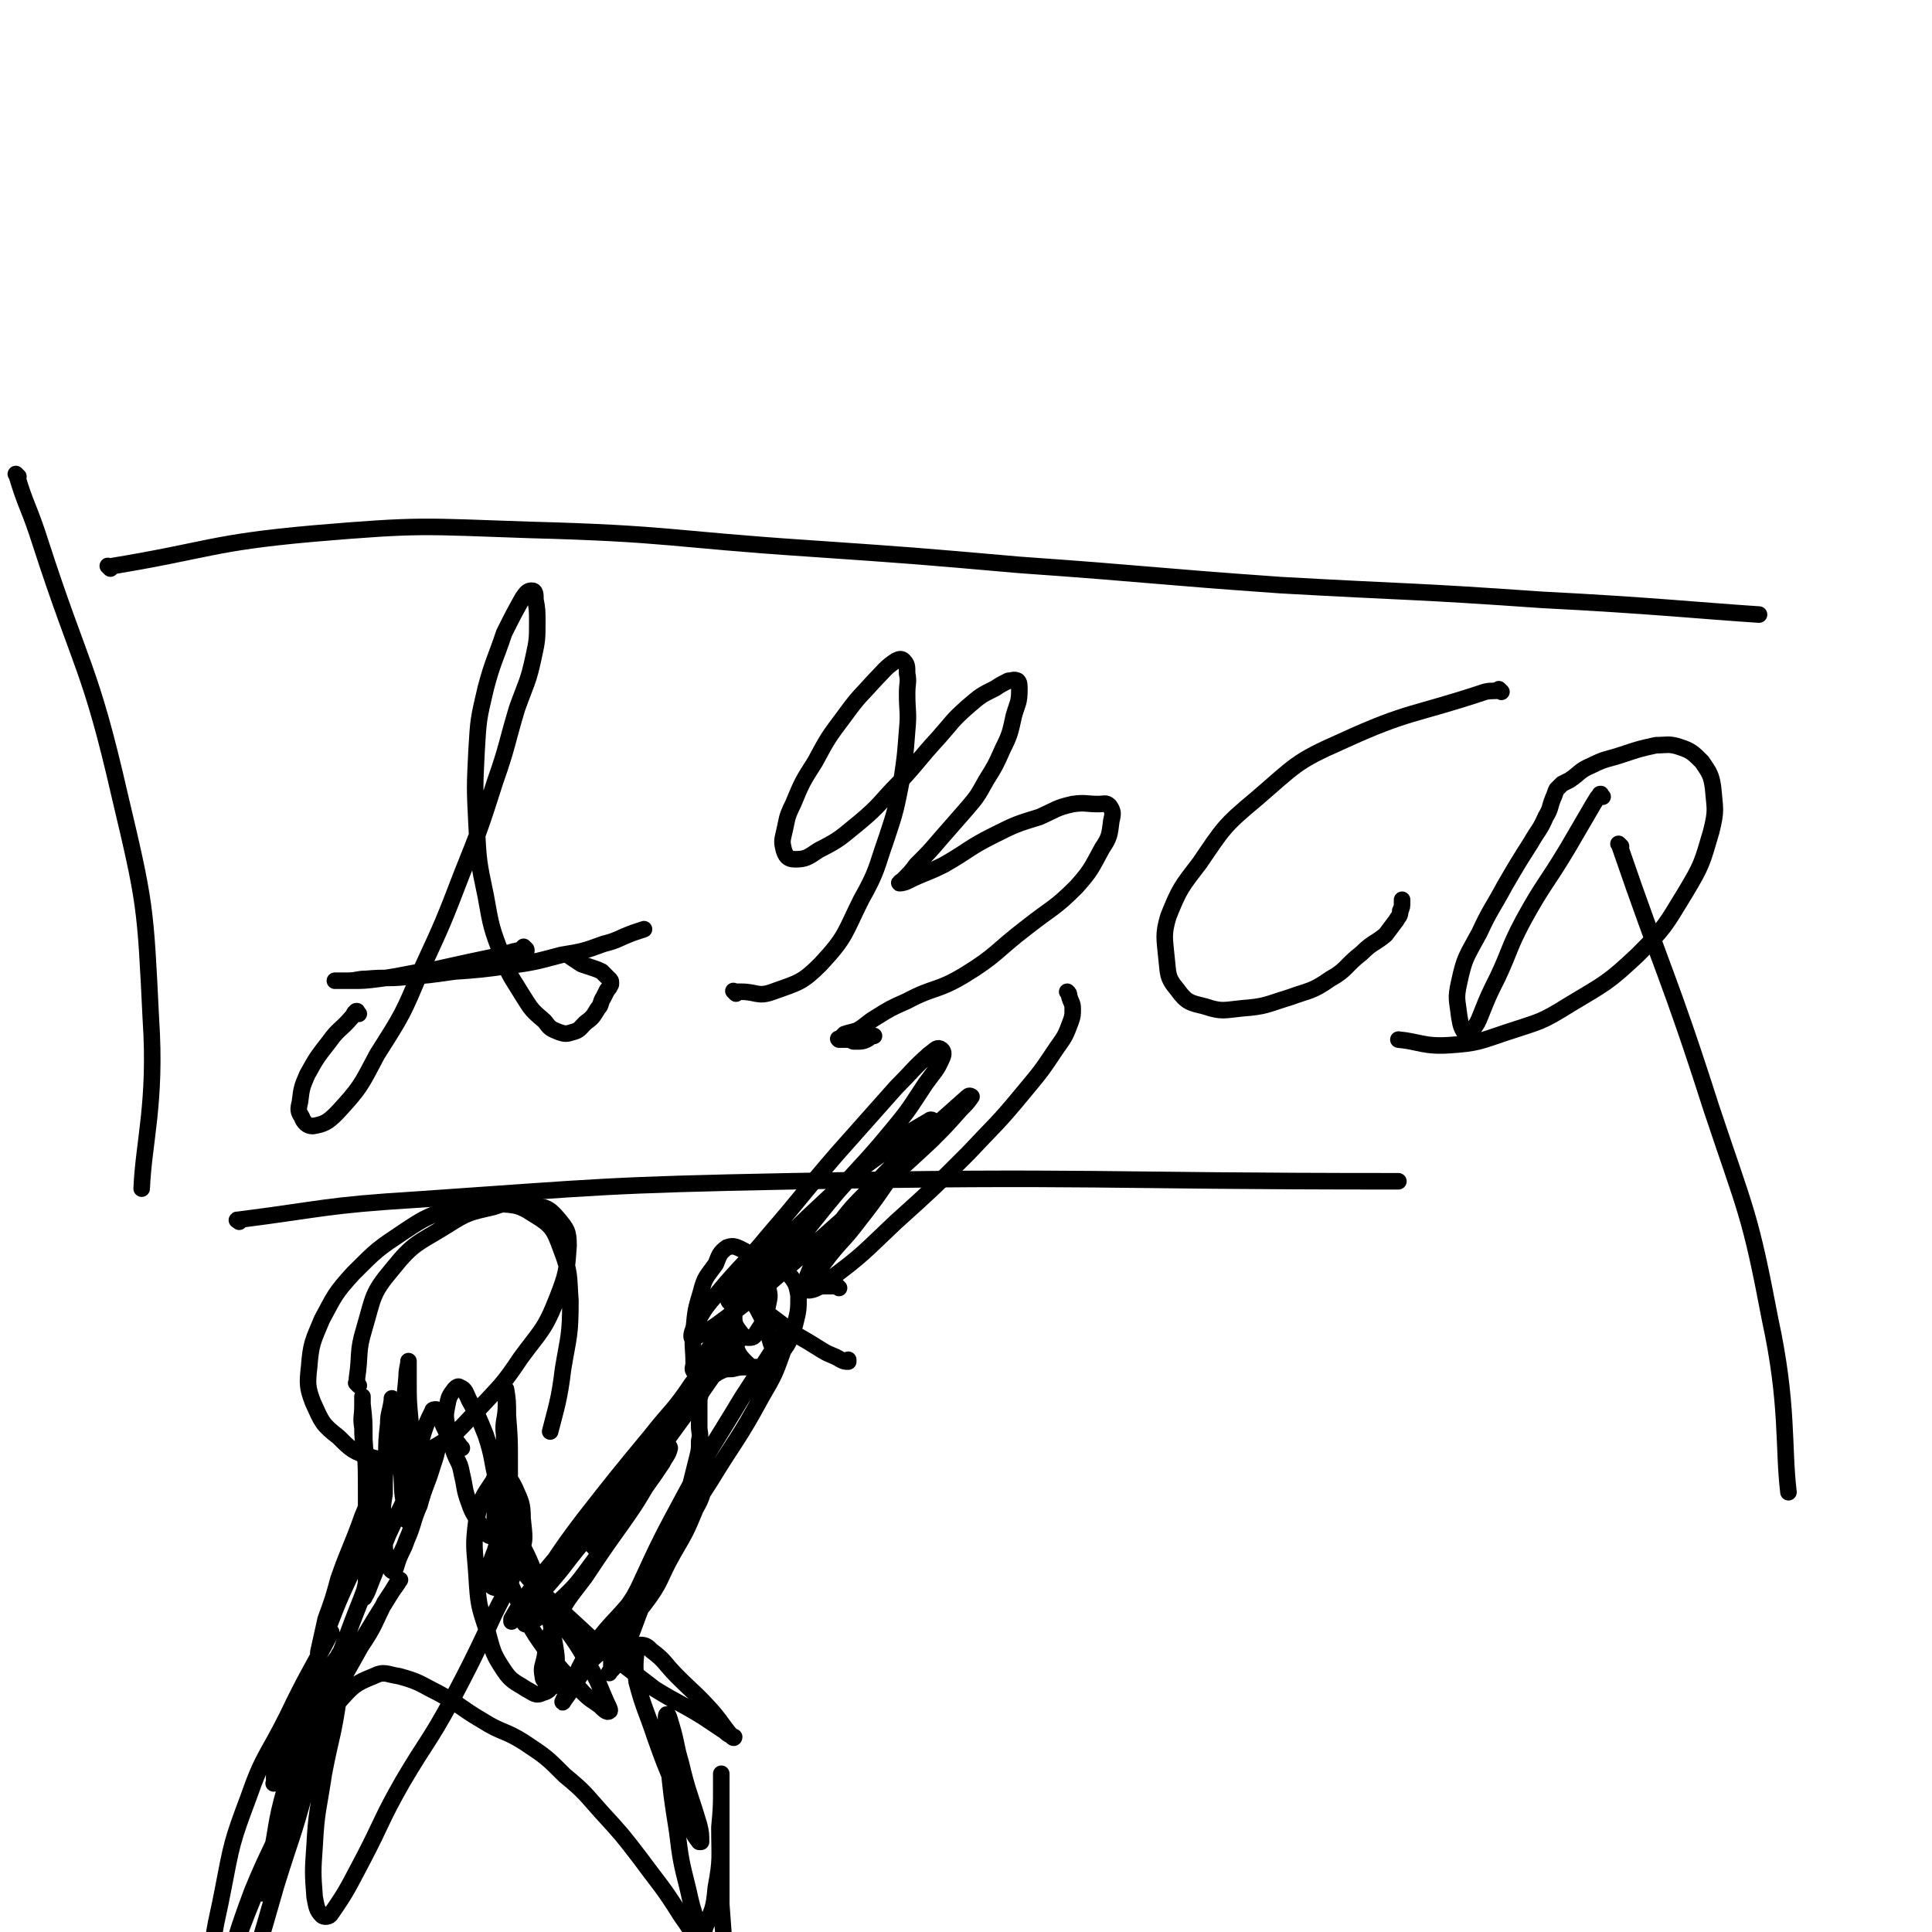 <svg viewBox='0 0 1050 1050' version='1.1' xmlns='http://www.w3.org/2000/svg' xmlns:xlink='http://www.w3.org/1999/xlink'><g fill='none' stroke='#000000' stroke-width='9' stroke-linecap='round' stroke-linejoin='round'><path d='M195,551c-1,-1 -1,-1 -1,-1 -1,-1 0,0 0,0 0,0 0,0 0,0 0,0 0,0 0,0 -1,-1 0,0 0,0 0,0 0,0 0,0 0,0 0,-1 0,0 -2,0 -1,1 -3,3 -6,7 -7,6 -12,13 -7,9 -7,9 -12,18 -3,7 -3,7 -4,15 -1,4 -1,5 1,8 1,3 3,5 6,5 6,-1 8,-2 13,-7 13,-14 13,-15 22,-32 14,-22 14,-22 24,-46 12,-26 12,-26 22,-52 10,-25 10,-25 18,-50 7,-20 6,-20 12,-40 5,-14 6,-14 9,-28 2,-9 2,-10 2,-19 0,-6 0,-7 -1,-12 0,-3 0,-5 -2,-5 -2,0 -3,1 -5,4 -5,9 -5,9 -10,19 -5,15 -6,15 -10,30 -4,17 -4,17 -5,34 -1,20 -1,20 0,40 1,20 1,20 5,39 3,17 3,17 9,33 4,11 5,11 11,21 5,8 5,8 12,14 3,4 3,4 8,6 3,1 4,1 7,0 4,-1 4,-2 7,-5 4,-3 4,-3 7,-8 2,-2 1,-3 3,-6 1,-2 1,-2 2,-4 1,-1 1,-1 2,-3 0,0 0,0 0,-1 0,0 0,0 0,0 0,0 0,0 0,0 -1,-1 0,0 0,0 0,-1 0,-1 -1,-2 -1,-1 -1,-1 -2,-2 -1,-1 -1,-1 -2,-2 -2,-1 -2,-1 -5,-2 -3,-1 -3,-1 -6,-2 -3,-2 -3,-2 -6,-4 0,0 0,0 0,0 '/><path d='M286,516c-1,-1 -1,-1 -1,-1 -1,-1 0,0 0,0 0,0 0,0 0,0 0,0 0,0 0,0 '/><path d='M286,517c-1,-1 -1,-1 -1,-1 -1,-1 0,0 0,0 0,0 0,0 0,0 0,0 0,0 0,0 -1,-1 0,0 0,0 0,0 0,0 0,0 -6,1 -6,1 -12,3 -19,4 -19,4 -37,8 -15,2 -15,3 -30,5 -8,1 -8,1 -16,1 -2,0 -2,0 -5,0 -1,0 -2,0 -3,0 0,0 1,0 1,0 3,0 3,0 6,0 5,0 5,-1 10,-1 11,-1 11,0 21,-1 13,-1 13,-1 27,-3 14,-1 14,-1 29,-3 14,-2 14,-2 29,-6 12,-2 12,-2 23,-6 8,-2 8,-3 16,-6 3,-1 3,-1 6,-2 '/><path d='M400,540c-1,-1 -1,-1 -1,-1 -1,-1 0,0 0,0 0,0 0,0 0,0 0,0 0,0 0,0 -1,-1 0,0 0,0 0,0 0,0 0,0 0,0 0,0 0,0 -1,-1 0,0 0,0 0,0 0,0 0,0 2,0 2,0 4,0 8,0 9,3 17,0 14,-5 16,-5 26,-15 14,-15 13,-17 22,-35 9,-16 8,-17 14,-34 5,-15 5,-16 8,-31 2,-13 2,-14 3,-27 1,-10 0,-10 0,-20 0,-6 1,-6 0,-11 0,-4 0,-5 -2,-7 -1,-1 -2,-1 -4,0 -6,4 -6,5 -11,10 -9,10 -9,9 -17,20 -9,12 -9,12 -16,25 -7,11 -7,11 -12,23 -4,8 -3,8 -5,16 -1,4 -1,5 0,9 1,3 2,5 6,5 6,0 7,-1 13,-5 12,-6 12,-7 22,-15 12,-10 11,-11 22,-22 11,-12 10,-12 21,-24 8,-9 7,-9 16,-17 7,-6 7,-6 15,-10 3,-2 3,-2 7,-4 2,0 3,-1 5,0 1,1 1,2 1,5 0,7 -1,7 -3,14 -2,9 -2,10 -6,18 -4,9 -4,9 -9,17 -5,9 -5,9 -11,16 -7,8 -7,8 -14,16 -6,7 -6,7 -13,14 -3,4 -3,4 -7,8 -1,1 -3,2 -2,2 0,0 2,0 4,-1 10,-5 10,-4 20,-9 14,-8 13,-9 27,-16 12,-6 12,-6 25,-10 9,-4 9,-5 18,-7 7,-1 7,0 14,0 3,0 4,-1 6,1 2,3 2,4 1,8 -1,8 -1,9 -5,15 -6,11 -6,12 -14,21 -12,12 -13,11 -27,22 -17,13 -16,15 -34,26 -15,9 -16,6 -31,14 -9,4 -9,4 -17,9 -5,3 -5,4 -10,7 -3,1 -4,1 -7,2 -1,1 -1,1 -2,2 -1,1 -1,1 -1,1 0,0 0,0 0,0 0,0 0,0 0,0 -1,-1 0,0 0,0 1,0 1,0 2,0 2,0 2,0 4,0 1,0 1,1 2,1 1,0 1,0 2,0 2,0 3,0 5,-1 2,-1 2,-2 4,-2 '/><path d='M816,376c-1,-1 -1,-1 -1,-1 -1,-1 0,0 0,0 0,0 0,0 0,0 0,0 0,0 0,0 -1,-1 0,0 0,0 -3,1 -4,0 -8,1 -39,13 -41,10 -78,27 -25,11 -25,13 -46,31 -18,15 -18,16 -31,35 -10,13 -11,14 -17,29 -3,10 -2,12 -1,23 1,8 0,10 6,17 5,7 7,7 15,9 9,3 10,2 20,1 13,-1 13,-2 26,-6 11,-4 12,-3 22,-10 9,-5 8,-7 17,-14 6,-6 7,-5 13,-10 3,-4 3,-4 6,-8 1,-2 2,-2 2,-5 1,-2 1,-2 1,-5 0,0 0,0 0,-1 '/><path d='M871,433c-1,-1 -1,-1 -1,-1 -1,-1 0,0 0,0 0,0 0,0 0,0 0,0 0,0 0,0 -1,-1 0,0 0,0 0,0 0,0 0,0 0,0 0,-1 0,0 -2,1 -2,2 -4,5 -7,12 -7,12 -14,24 -12,20 -13,19 -24,39 -8,15 -7,16 -14,31 -5,10 -5,10 -9,20 -2,5 -2,5 -5,9 0,2 0,3 -1,4 -1,0 -2,0 -2,-1 -3,-5 -3,-5 -4,-11 -1,-9 -2,-9 0,-18 3,-14 4,-14 11,-27 6,-13 7,-13 14,-26 7,-12 7,-12 14,-23 4,-7 5,-7 8,-14 3,-5 2,-5 4,-10 1,-2 1,-3 2,-5 1,-1 1,-1 2,-2 1,-1 1,-1 1,-1 2,-1 2,-1 4,-2 6,-4 5,-5 12,-8 8,-4 8,-3 17,-6 9,-3 9,-3 18,-5 6,0 7,-1 13,1 6,2 7,3 12,8 4,6 5,7 6,14 1,12 2,12 -1,24 -5,17 -5,18 -14,33 -11,18 -11,19 -26,34 -16,15 -17,15 -37,27 -16,10 -16,9 -34,15 -15,5 -16,6 -31,7 -14,1 -17,-2 -28,-3 '/><path d='M195,753c-1,-1 -1,-1 -1,-1 -1,-1 0,0 0,0 0,0 0,0 0,0 0,0 0,0 0,0 -1,-1 0,0 0,0 0,0 0,0 0,0 0,-1 0,-1 0,-3 2,-13 0,-14 4,-27 5,-17 4,-19 15,-32 12,-15 14,-14 30,-24 11,-7 12,-7 25,-10 9,-3 10,-3 20,-1 8,1 10,1 15,7 5,6 6,7 6,15 -1,14 -1,15 -6,28 -7,18 -9,18 -20,33 -10,15 -11,15 -23,28 -11,11 -10,12 -23,20 -9,5 -10,4 -20,6 -7,1 -8,2 -15,0 -10,-3 -11,-4 -18,-11 -9,-7 -9,-8 -14,-19 -3,-8 -3,-10 -2,-19 1,-13 2,-14 7,-26 7,-13 7,-14 17,-25 13,-13 13,-13 28,-23 12,-8 13,-8 27,-13 9,-3 10,-3 20,-2 12,1 14,0 23,6 10,6 11,8 15,19 5,13 4,14 5,28 0,19 -1,19 -4,37 -2,17 -4,22 -7,34 '/><path d='M251,787c-1,-1 -1,-1 -1,-1 -1,-1 0,0 0,0 0,0 0,0 0,0 0,0 0,0 0,0 -1,-1 0,0 0,0 0,0 0,0 0,0 0,0 0,0 0,0 -1,-2 -2,-2 -2,-3 -3,-4 -4,-3 -5,-8 -1,-5 -1,-6 0,-11 1,-5 1,-5 4,-9 1,-1 2,-2 3,-1 3,1 3,3 5,7 5,9 5,9 9,19 4,12 3,13 6,25 2,10 1,10 3,20 1,4 2,4 3,9 0,1 0,2 0,2 0,-3 0,-4 0,-8 0,-10 0,-10 0,-20 -1,-14 -2,-14 -2,-28 -1,-8 1,-8 1,-17 0,-4 0,-4 0,-7 0,-1 0,-1 0,-1 1,6 1,7 1,14 1,13 1,13 1,26 0,14 0,14 0,28 -1,12 -1,12 -2,24 -1,5 -1,6 -2,11 -1,3 -2,4 -3,5 -2,0 -3,-1 -4,-2 -1,-4 0,-4 0,-8 1,-5 1,-5 3,-10 1,-4 2,-4 4,-7 1,-2 1,-2 1,-4 0,0 0,0 0,0 -1,1 -1,2 -2,2 -2,1 -2,1 -4,1 -1,0 -2,0 -3,-1 -2,-2 -2,-3 -4,-5 -3,-6 -4,-6 -6,-12 -3,-8 -2,-8 -4,-16 -1,-6 -2,-6 -4,-11 -2,-6 -2,-6 -4,-11 -2,-4 -2,-4 -4,-9 -1,-2 -1,-3 -2,-4 -1,0 -2,0 -2,1 -3,6 -3,6 -5,12 -2,7 -2,7 -2,15 -1,7 -1,7 -1,15 0,3 0,3 0,6 0,1 0,2 0,2 0,0 0,-1 0,-3 -1,-9 -1,-9 -2,-18 -2,-12 -2,-12 -2,-24 -1,-11 -1,-11 -1,-21 0,-4 0,-4 0,-9 0,-1 0,-3 0,-2 0,2 -1,4 -1,8 -1,13 -2,13 -1,27 0,12 1,12 1,25 1,9 0,9 0,18 0,3 0,3 0,7 0,0 0,2 0,1 -1,-2 -1,-3 -1,-7 -2,-10 -1,-10 -2,-21 -2,-11 -2,-11 -3,-22 -1,-5 0,-5 -1,-11 0,-2 -1,-3 -1,-5 0,0 0,1 0,1 -1,7 -2,7 -2,13 -1,9 -1,9 -1,19 -1,9 -1,9 -1,19 -1,6 -1,6 -1,11 -1,2 0,3 -1,4 0,0 -1,-1 -1,-2 -2,-4 -3,-4 -4,-9 -2,-11 -1,-11 -2,-21 -2,-10 -3,-10 -3,-19 -1,-6 0,-6 0,-12 0,-2 0,-4 0,-5 0,0 0,2 0,4 1,9 1,9 1,19 1,15 1,15 1,31 0,13 0,13 0,27 0,9 0,9 0,18 0,5 -1,4 -1,9 0,1 0,2 0,1 2,-3 2,-4 4,-9 5,-12 4,-13 9,-25 6,-13 6,-13 12,-25 6,-10 6,-10 11,-19 1,-2 2,-2 3,-4 1,0 1,0 1,0 -1,5 -1,5 -3,11 -3,10 -4,10 -7,21 -4,9 -3,10 -7,19 -2,6 -3,6 -5,12 -1,3 -1,4 -2,5 -1,0 -2,-1 -2,-2 -2,-7 -3,-7 -3,-14 -2,-11 -1,-11 -1,-23 0,-7 0,-7 0,-14 0,-2 0,-3 0,-4 0,0 -1,1 -1,3 -5,12 -5,12 -10,24 -6,17 -7,17 -13,34 -3,11 -3,11 -7,22 -2,9 -2,9 -4,18 0,3 0,4 0,5 0,0 0,-2 0,-3 3,-8 3,-8 6,-17 5,-13 5,-13 11,-26 5,-10 5,-9 10,-19 2,-4 1,-5 4,-8 1,-1 2,0 2,1 0,9 0,10 -3,18 -6,20 -7,20 -14,39 -7,18 -7,18 -15,36 -7,15 -8,15 -16,30 -4,6 -4,6 -8,13 0,1 -2,3 -1,2 1,-2 2,-4 4,-8 10,-15 11,-15 21,-31 12,-17 12,-17 22,-35 8,-12 7,-12 13,-24 4,-6 4,-6 7,-11 1,-1 2,-2 1,-1 -1,2 -2,3 -4,6 -10,16 -10,16 -19,31 -10,16 -9,17 -19,32 -8,13 -8,13 -17,25 -4,5 -4,5 -8,10 -1,2 -1,4 -1,4 0,-2 0,-4 1,-8 5,-10 5,-10 10,-20 8,-14 8,-14 16,-27 4,-6 4,-7 8,-12 0,-1 1,-2 1,-1 0,11 0,12 -1,24 -3,21 -4,20 -8,41 -3,20 -4,20 -5,39 -1,14 -1,15 0,28 1,5 1,7 4,10 1,1 4,1 5,-1 9,-13 9,-14 17,-29 11,-21 10,-22 22,-43 13,-22 14,-21 26,-43 11,-21 11,-21 21,-42 8,-18 10,-17 16,-36 4,-11 3,-11 2,-22 0,-8 -1,-9 -4,-16 -2,-4 -3,-6 -6,-7 -3,-1 -5,0 -6,3 -6,9 -7,10 -9,21 -2,15 -1,15 0,30 1,16 1,16 6,31 3,11 3,12 9,21 4,6 6,6 12,10 4,2 5,4 9,2 4,-1 5,-3 6,-8 2,-9 2,-10 0,-21 -3,-16 -3,-17 -9,-32 -5,-14 -6,-14 -12,-27 -4,-6 -4,-6 -8,-11 -1,-2 0,-3 -1,-4 -1,0 -2,1 -2,2 0,10 -1,10 1,20 5,16 5,17 12,32 7,15 7,15 17,29 8,10 9,10 18,20 4,4 5,4 9,7 2,2 4,4 5,3 1,0 0,-2 -1,-4 -5,-11 -4,-11 -10,-21 -8,-15 -9,-14 -18,-28 -5,-8 -6,-7 -11,-15 -2,-3 -3,-3 -5,-6 0,0 0,0 0,0 5,5 4,6 10,11 13,12 13,12 26,24 17,14 17,14 34,27 13,8 13,7 26,15 6,4 6,4 12,8 2,2 3,2 5,3 0,1 -1,0 -1,0 -6,-7 -5,-7 -11,-14 -9,-10 -9,-9 -19,-19 -7,-7 -6,-8 -14,-14 -2,-2 -3,-3 -6,-3 -2,0 -2,1 -2,2 -1,9 -1,10 0,18 4,15 5,15 10,30 5,14 5,14 11,28 4,11 4,11 9,21 1,4 1,4 4,8 0,0 1,0 1,0 0,-4 0,-5 -1,-9 -5,-17 -6,-17 -10,-34 -3,-10 -2,-10 -5,-20 -1,-3 -1,-4 -2,-6 -1,-1 -1,1 -1,1 0,12 0,12 1,23 2,20 2,20 5,39 2,16 2,16 6,32 2,9 2,9 5,18 1,3 1,5 2,6 1,0 2,-1 2,-3 4,-10 5,-10 6,-22 3,-16 2,-16 2,-33 1,-11 1,-11 1,-22 0,-3 0,-7 0,-7 0,0 0,3 0,6 0,15 0,15 0,29 0,18 0,18 0,36 1,14 1,14 2,27 1,9 1,9 1,17 0,3 1,5 0,6 0,1 -1,0 -1,-1 -4,-6 -3,-7 -7,-13 -8,-15 -7,-16 -17,-30 -10,-16 -11,-16 -22,-31 -10,-13 -10,-13 -21,-25 -9,-10 -9,-11 -20,-20 -10,-10 -10,-10 -22,-18 -11,-7 -12,-5 -23,-12 -12,-7 -11,-8 -24,-15 -10,-5 -10,-6 -21,-9 -7,-1 -8,-3 -14,0 -10,4 -11,5 -19,14 -12,16 -12,17 -20,35 -11,24 -8,25 -18,50 -8,22 -9,22 -17,44 -5,16 -4,16 -9,32 -2,7 -2,7 -5,13 0,1 0,1 0,1 3,-11 3,-12 6,-24 8,-24 7,-24 16,-48 9,-22 10,-21 19,-43 5,-14 4,-15 10,-29 2,-6 3,-6 5,-11 0,0 0,0 0,0 -3,8 -3,8 -5,16 -6,17 -5,17 -11,34 -4,12 -4,12 -9,23 -2,6 -2,6 -4,11 0,0 0,0 0,0 2,-7 2,-7 4,-15 5,-21 3,-21 9,-42 5,-18 6,-18 12,-36 4,-10 3,-10 7,-20 1,-2 2,-5 2,-4 1,3 0,6 -1,12 -5,24 -3,25 -9,49 -7,26 -8,26 -16,52 -6,21 -6,21 -12,41 -4,13 -4,13 -9,26 -1,5 -2,7 -4,9 -1,0 -2,-3 -3,-5 -4,-12 -6,-12 -6,-24 -1,-22 1,-23 5,-44 5,-26 5,-27 14,-51 8,-23 10,-22 21,-44 11,-23 12,-23 24,-46 '/><path d='M323,841c-1,-1 -1,-1 -1,-1 -1,-1 0,0 0,0 3,-4 3,-4 5,-8 27,-38 27,-38 54,-75 9,-13 9,-13 18,-25 2,-3 4,-5 4,-6 0,-1 -2,1 -4,3 -12,13 -11,13 -23,27 -17,19 -17,18 -33,38 -17,21 -16,21 -32,42 -12,15 -13,15 -24,30 -5,7 -5,7 -9,14 0,1 0,2 0,1 3,-4 4,-5 8,-11 16,-22 15,-23 31,-44 18,-23 18,-23 37,-46 11,-14 12,-13 22,-28 8,-10 7,-10 14,-21 2,-4 2,-4 5,-8 0,0 1,-1 1,0 -1,4 -2,6 -4,10 -9,17 -9,17 -19,33 -16,24 -17,23 -35,46 -16,21 -17,20 -33,41 -9,11 -10,11 -18,22 -2,3 -3,5 -2,7 0,1 1,1 3,0 8,-5 8,-5 15,-11 11,-10 11,-11 20,-23 7,-10 7,-10 13,-21 4,-6 3,-7 6,-14 3,-6 4,-6 8,-12 2,-5 2,-5 5,-9 3,-3 3,-2 6,-5 1,-1 2,-1 2,-1 1,0 1,1 1,1 -1,4 -2,4 -4,8 -4,6 -4,6 -9,13 -6,10 -6,10 -13,20 -10,14 -10,14 -20,29 -9,12 -10,12 -16,25 -5,9 -4,9 -6,19 -1,5 -2,5 -1,10 0,2 1,3 3,3 3,2 4,3 7,1 11,-6 11,-8 21,-17 13,-12 13,-12 24,-26 10,-13 8,-14 16,-28 7,-12 7,-12 12,-24 4,-7 3,-7 6,-15 1,-2 2,-3 2,-5 1,0 0,1 0,1 -6,11 -5,11 -11,22 -13,21 -12,21 -27,41 -12,16 -14,15 -26,31 -8,11 -7,12 -13,24 -2,3 -4,7 -3,6 1,-2 4,-5 7,-11 18,-26 18,-26 36,-53 18,-28 19,-28 37,-56 14,-23 15,-22 28,-46 7,-12 7,-12 12,-26 2,-5 3,-8 2,-11 0,-1 -1,2 -3,4 -11,17 -11,17 -22,34 -15,25 -16,25 -30,51 -14,26 -14,26 -26,52 -8,15 -8,15 -14,30 -2,7 0,8 -1,15 -1,1 -1,2 -1,1 3,-3 4,-4 7,-9 8,-18 7,-19 15,-37 7,-16 8,-16 15,-33 4,-10 3,-11 7,-22 2,-8 2,-8 4,-16 1,-4 1,-4 1,-9 1,-4 0,-4 0,-8 0,-2 0,-2 0,-5 0,-3 0,-3 0,-6 0,-4 0,-4 1,-7 2,-3 2,-4 4,-6 2,-3 2,-3 5,-5 4,-2 4,-2 8,-2 4,-1 4,-1 8,-1 4,0 4,0 8,0 2,0 2,0 5,0 1,0 2,1 2,0 1,-1 1,-1 1,-2 -1,-6 -1,-6 -3,-11 -2,-7 -2,-7 -5,-14 -2,-4 -2,-4 -5,-9 0,-1 0,-1 -1,-1 -2,-1 -3,-1 -4,0 -5,6 -4,7 -9,14 -6,8 -6,7 -11,15 -3,4 -3,4 -6,9 -1,1 -1,2 -1,1 -1,-1 0,-2 0,-4 0,-9 -1,-9 0,-18 1,-11 1,-11 4,-21 2,-8 3,-8 8,-15 2,-5 2,-6 6,-9 3,-1 4,-1 8,1 4,2 5,3 8,7 4,5 5,6 6,13 2,6 1,6 0,12 -1,7 -2,7 -5,12 -2,3 -2,4 -5,4 -2,0 -3,-1 -4,-2 -3,-4 -4,-5 -4,-9 0,-6 1,-7 4,-13 3,-5 4,-5 9,-9 4,-3 5,-4 10,-4 4,0 5,1 8,4 3,4 3,5 4,10 0,8 0,8 -2,16 -3,9 -3,10 -9,17 -3,5 -5,5 -10,6 -4,1 -5,0 -8,-3 -4,-4 -4,-5 -6,-11 -2,-7 -1,-8 -1,-15 0,-5 1,-6 2,-11 1,-2 1,-3 2,-3 1,0 1,2 1,2 6,6 6,6 13,11 8,6 8,6 16,12 7,4 7,4 15,9 5,3 5,2 10,5 2,1 2,1 4,1 0,0 0,0 0,-1 '/><path d='M456,700c-1,-1 -1,-1 -1,-1 -1,-1 0,0 0,0 0,0 0,0 0,0 0,0 0,0 0,0 -1,-1 0,0 0,0 0,0 0,0 0,0 0,0 0,0 0,0 -1,-1 0,0 0,0 0,0 0,0 0,0 0,0 0,0 0,0 -1,-1 0,0 0,0 0,0 0,0 0,0 -3,0 -3,0 -7,0 -3,0 -3,1 -7,1 -2,0 -3,0 -4,0 0,0 1,0 1,-1 5,-6 5,-6 10,-13 9,-12 10,-11 19,-23 11,-14 11,-15 21,-29 7,-9 7,-9 14,-18 2,-3 3,-4 5,-7 0,0 -1,-1 -2,0 -12,7 -12,7 -23,16 -18,13 -18,13 -34,28 -15,14 -15,14 -29,29 -9,9 -8,10 -17,18 -3,4 -5,5 -6,7 0,1 2,0 4,-1 11,-9 12,-9 22,-20 18,-18 17,-19 33,-38 15,-17 16,-17 30,-34 10,-12 10,-13 18,-25 5,-7 6,-7 9,-14 1,-2 1,-4 -1,-5 -2,-1 -3,1 -6,3 -9,8 -9,9 -18,18 -16,18 -16,18 -32,36 -19,22 -18,22 -37,44 -14,17 -15,16 -29,33 -7,8 -7,9 -12,18 -1,2 -2,6 0,5 7,-3 10,-5 18,-11 21,-16 21,-17 41,-34 21,-18 20,-18 41,-36 15,-13 15,-13 29,-26 8,-8 8,-8 16,-17 3,-3 4,-4 6,-7 0,0 -1,-1 -2,0 -9,8 -9,8 -18,16 -17,16 -18,16 -33,32 -14,14 -14,14 -25,30 -7,9 -7,9 -11,19 -1,3 -3,7 -1,8 3,1 7,-1 12,-5 19,-14 19,-15 37,-32 20,-18 20,-18 39,-37 15,-16 16,-16 30,-33 10,-12 10,-12 18,-24 5,-7 5,-7 8,-15 1,-3 1,-3 1,-7 0,-3 -1,-3 -2,-7 0,-1 0,-1 -1,-2 '/><path d='M60,309c-1,-1 -1,-1 -1,-1 -1,-1 0,0 0,0 55,-9 55,-13 111,-18 59,-5 59,-4 118,-2 76,2 76,5 151,10 58,4 58,4 115,9 71,5 71,6 142,11 71,4 71,3 142,8 59,3 87,6 118,8 '/><path d='M130,664c-1,-1 -2,-1 -1,-1 47,-6 48,-8 97,-11 102,-7 102,-8 204,-10 164,-3 164,0 328,0 1,0 1,0 2,0 '/><path d='M10,259c-1,-1 -2,-2 -1,-1 5,17 7,18 13,37 22,68 27,67 43,137 14,59 14,60 17,122 3,45 -4,67 -5,92 '/><path d='M881,460c-1,-1 -2,-2 -1,-1 24,70 27,71 50,143 19,57 21,57 32,115 10,46 7,69 10,94 '/></g>
</svg>